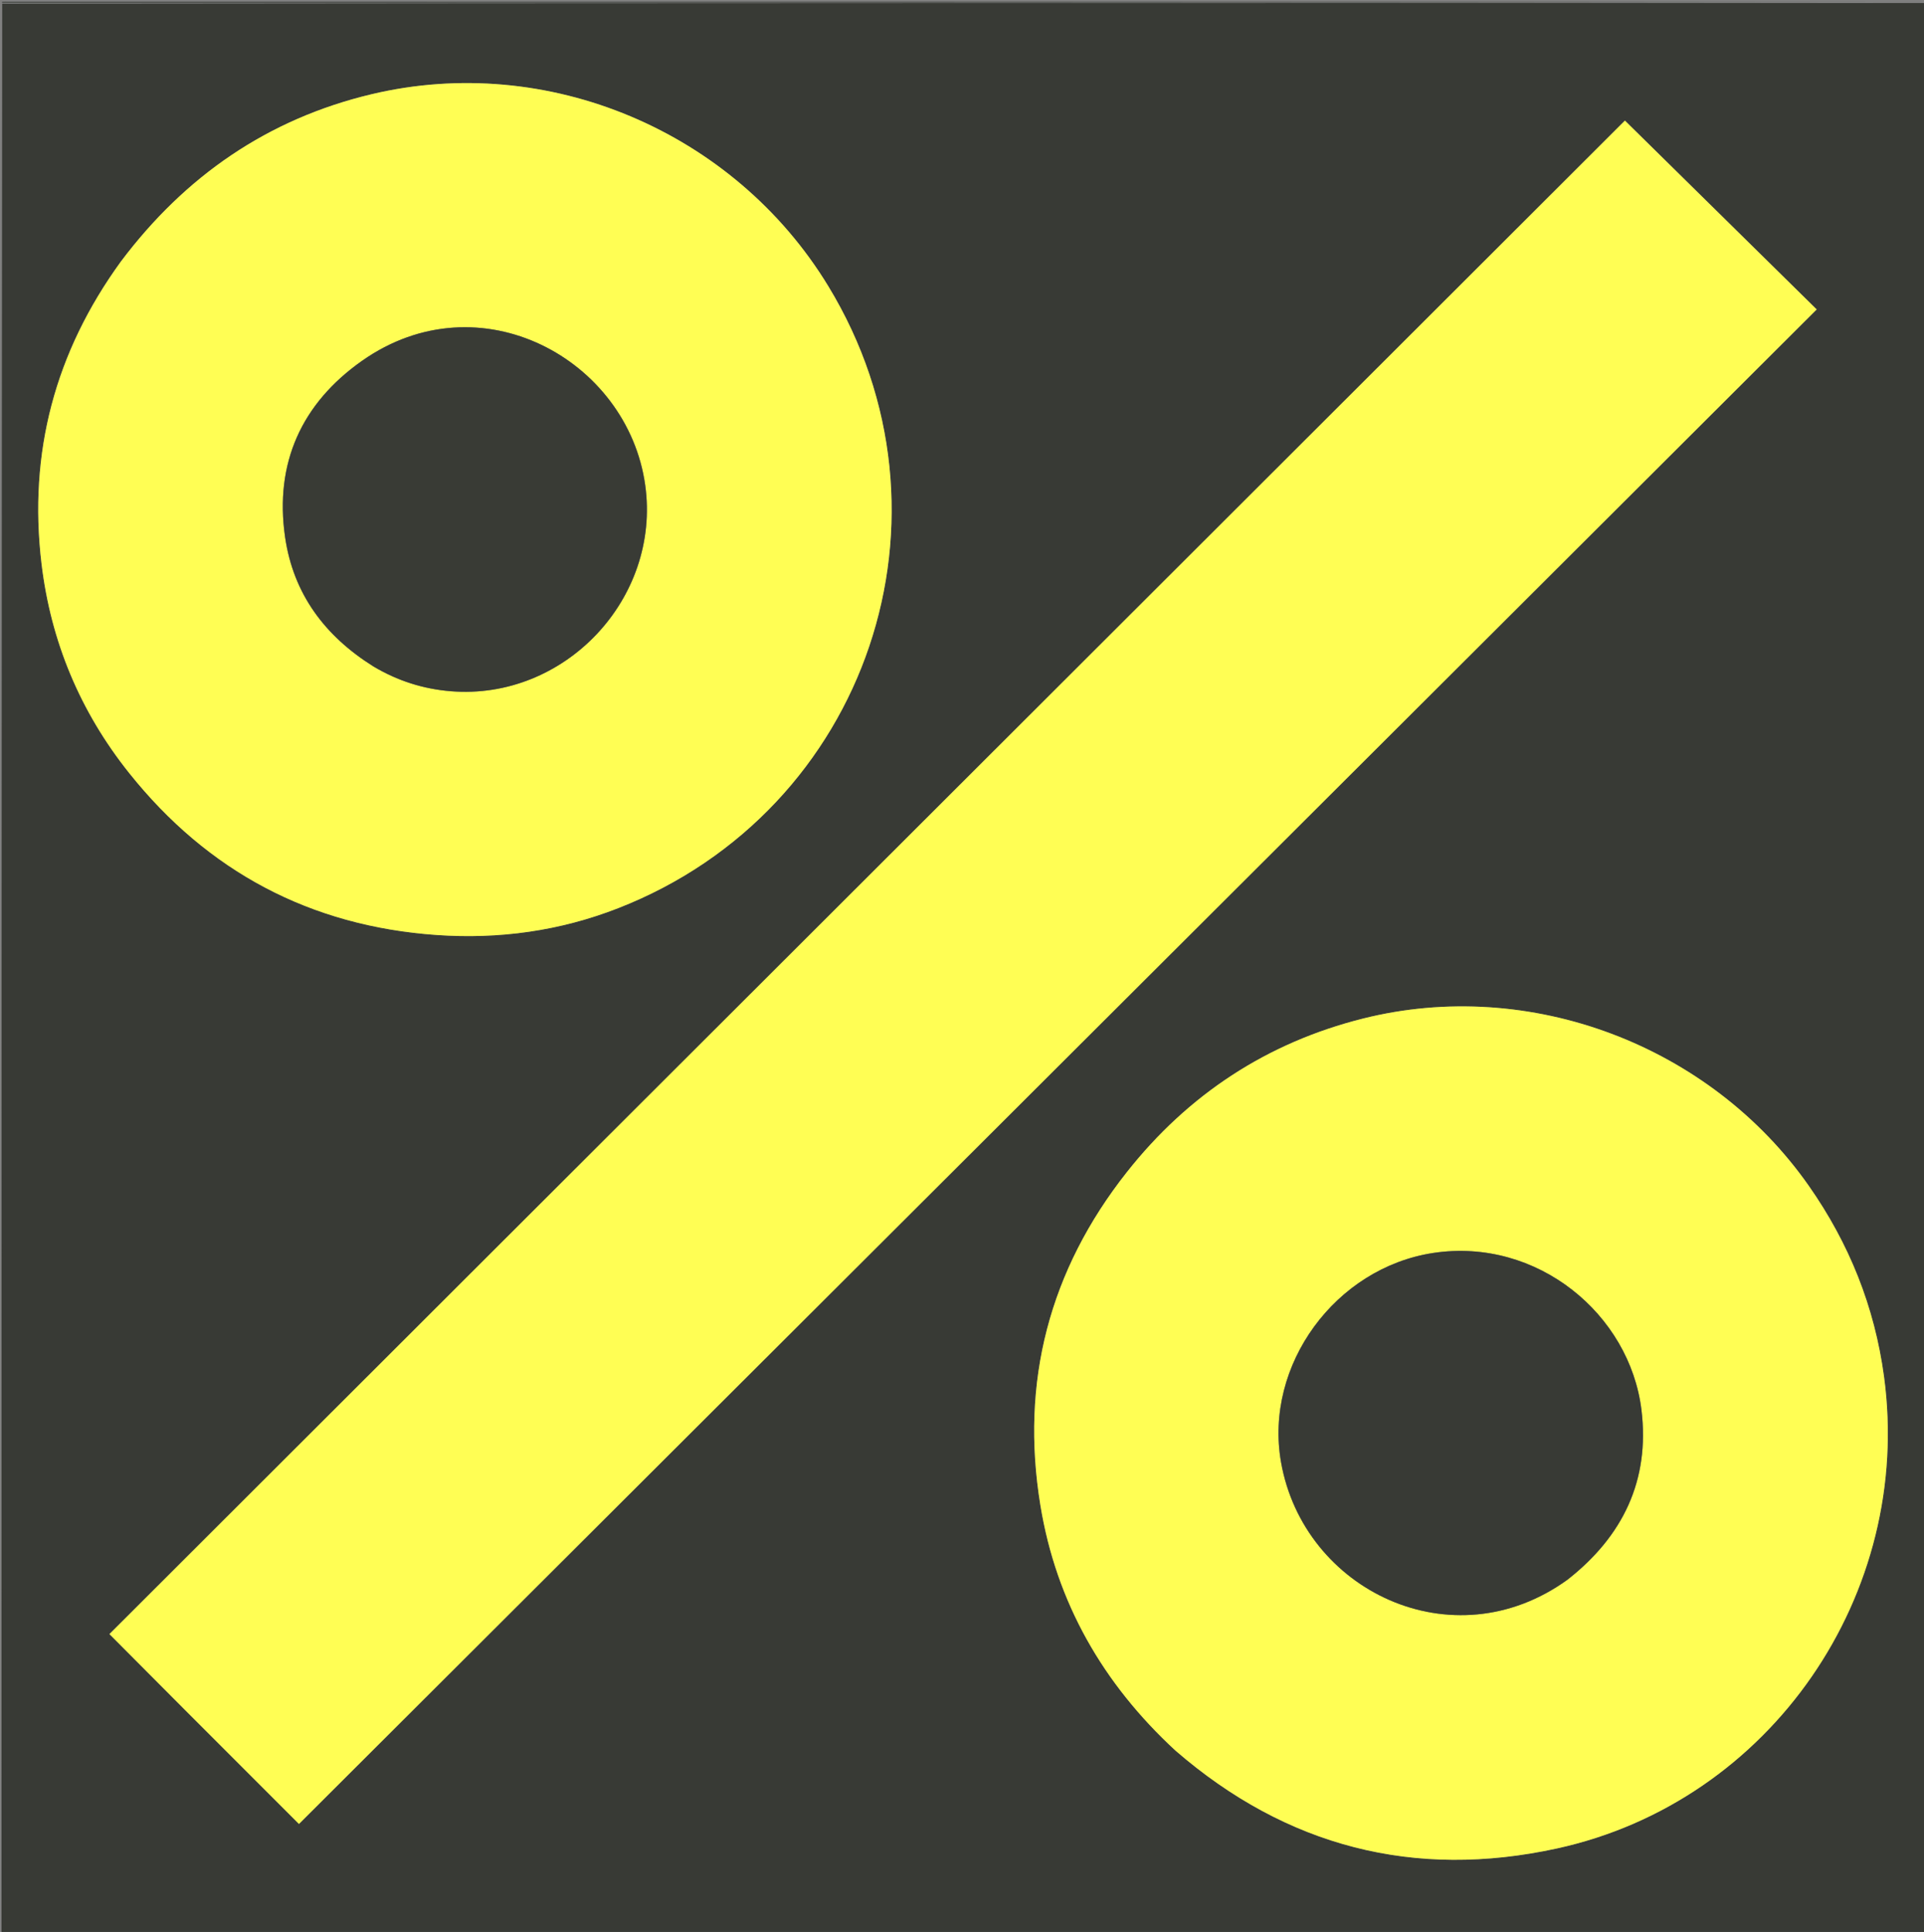 <svg version="1.1" id="Layer_1" xmlns="http://www.w3.org/2000/svg" xmlns:xlink="http://www.w3.org/1999/xlink" x="0px" y="0px"
	 width="100%" viewBox="0 0 1262 1267" enable-background="new 0 0 1262 1267" xml:space="preserve">
<rect x="0" y="0" width="1262" height="1267" fill="#808080" stroke="none"/>
<path fill="#383A35" opacity="1" stroke="none" 
	d="
M1263,2 
	C1263,423.955 1263,845.91 1263,1267.933 
	C842.423,1267.933 421.845,1267.933 1,1267.933 
	C1,846.301 1,424.601 1.451,2.45 
	C422.268,1.998 842.634,1.999 1263,2 
M121.708,1121.792 
	C146.443,1146.528 171.178,1171.264 196.099,1196.186 
	C528.023,865.015 859.611,534.179 1191.61,202.933 
	C1149.504,161.479 1107.761,120.383 1065.826,79.098 
	C734.991,409.445 403.426,740.523 71.792,1071.669 
	C88.541,1088.488 104.874,1104.89 121.708,1121.792 
M79.161,171.681 
	C36.137,230.901 18.559,296.872 27.224,369.585 
	C33.319,420.735 52.608,466.733 84.657,506.897 
	C136.298,571.613 203.637,607.402 286.47,613.198 
	C327.407,616.062 367.269,610.533 405.536,595.579 
	C569.412,531.535 634.729,337.826 543.252,187.596 
	C481.335,85.912 359.087,34.305 243.622,61.814 
	C175.674,78.002 121.467,115.458 79.161,171.681 
M771.233,1148.269 
	C843.879,1211.211 927.863,1232.613 1021.14,1212.284 
	C1161.602,1181.672 1255.064,1045.446 1235.761,902.722 
	C1229.574,856.977 1212.906,815.463 1186.439,777.697 
	C1121.681,685.293 1003.316,640.612 894.073,667.98 
	C830.992,683.784 779.323,717.851 739.118,768.739 
	C688.27,833.099 669.164,906.298 682.415,987.211 
	C692.844,1050.896 723.382,1104.105 771.233,1148.269 
z"/>
<path fill="#545653" opacity="1" stroke="none" 
	d="
M1263,1.5 
	C842.634,1.999 422.268,1.998 1.451,1.999 
	C1.167,1.667 1.316,1.056 1.503,1.044 
	C2.831,0.961 4.167,1 5.5,1 
	C424.667,1 843.833,1 1263,1.5 
z"/>
<path fill="#FFFE54" opacity="1" stroke="none" 
	d="
M121.458,1121.542 
	C104.874,1104.89 88.541,1088.488 71.792,1071.669 
	C403.426,740.523 734.991,409.445 1065.826,79.098 
	C1107.761,120.383 1149.504,161.479 1191.61,202.933 
	C859.611,534.179 528.023,865.015 196.099,1196.186 
	C171.178,1171.264 146.443,1146.528 121.458,1121.542 
z"/>
<path fill="#FFFE54" opacity="1" stroke="none" 
	d="
M79.385,171.401 
	C121.467,115.458 175.674,78.002 243.622,61.814 
	C359.087,34.305 481.335,85.912 543.252,187.596 
	C634.729,337.826 569.412,531.535 405.536,595.579 
	C367.269,610.533 327.407,616.062 286.47,613.198 
	C203.637,607.402 136.298,571.613 84.657,506.897 
	C52.608,466.733 33.319,420.735 27.224,369.585 
	C18.559,296.872 36.137,230.901 79.385,171.401 
M245.263,437.252 
	C260.818,446.505 277.564,451.843 295.656,453.325 
	C370.352,459.442 433.578,392.649 423.212,318.18 
	C411.732,235.708 314.704,182.324 237.519,236.596 
	C197.904,264.451 179.965,303.664 186.997,352.247 
	C192.375,389.413 213.02,417.12 245.263,437.252 
z"/>
<path fill="#FFFE54" opacity="1" stroke="none" 
	d="
M770.964,1148.037 
	C723.382,1104.105 692.844,1050.896 682.415,987.211 
	C669.164,906.298 688.27,833.099 739.118,768.739 
	C779.323,717.851 830.992,683.784 894.073,667.98 
	C1003.316,640.612 1121.681,685.293 1186.439,777.697 
	C1212.906,815.463 1229.574,856.977 1235.761,902.722 
	C1255.064,1045.446 1161.602,1181.672 1021.14,1212.284 
	C927.863,1232.613 843.879,1211.211 770.964,1148.037 
M1028.344,1035.874 
	C1064.552,1007.513 1082.293,970.688 1076.664,924.611 
	C1069.009,861.941 1008.342,811.374 940.08,821.723 
	C876.097,831.423 829.069,895.108 840.254,958.891 
	C855.019,1043.094 952.896,1090.386 1028.344,1035.874 
z"/>
<path fill="#393B35" opacity="1" stroke="none" 
	d="
M244.94,437.083 
	C213.02,417.12 192.375,389.413 186.997,352.247 
	C179.965,303.664 197.904,264.451 237.519,236.596 
	C314.704,182.324 411.732,235.708 423.212,318.18 
	C433.578,392.649 370.352,459.442 295.656,453.325 
	C277.564,451.843 260.818,446.505 244.94,437.083 
z"/>
<path fill="#383A35" opacity="1" stroke="none" 
	d="
M1028.048,1036.072 
	C952.896,1090.386 855.019,1043.094 840.254,958.891 
	C829.069,895.108 876.097,831.423 940.08,821.723 
	C1008.342,811.374 1069.009,861.941 1076.664,924.611 
	C1082.293,970.688 1064.552,1007.513 1028.048,1036.072 
z"/>
</svg>
